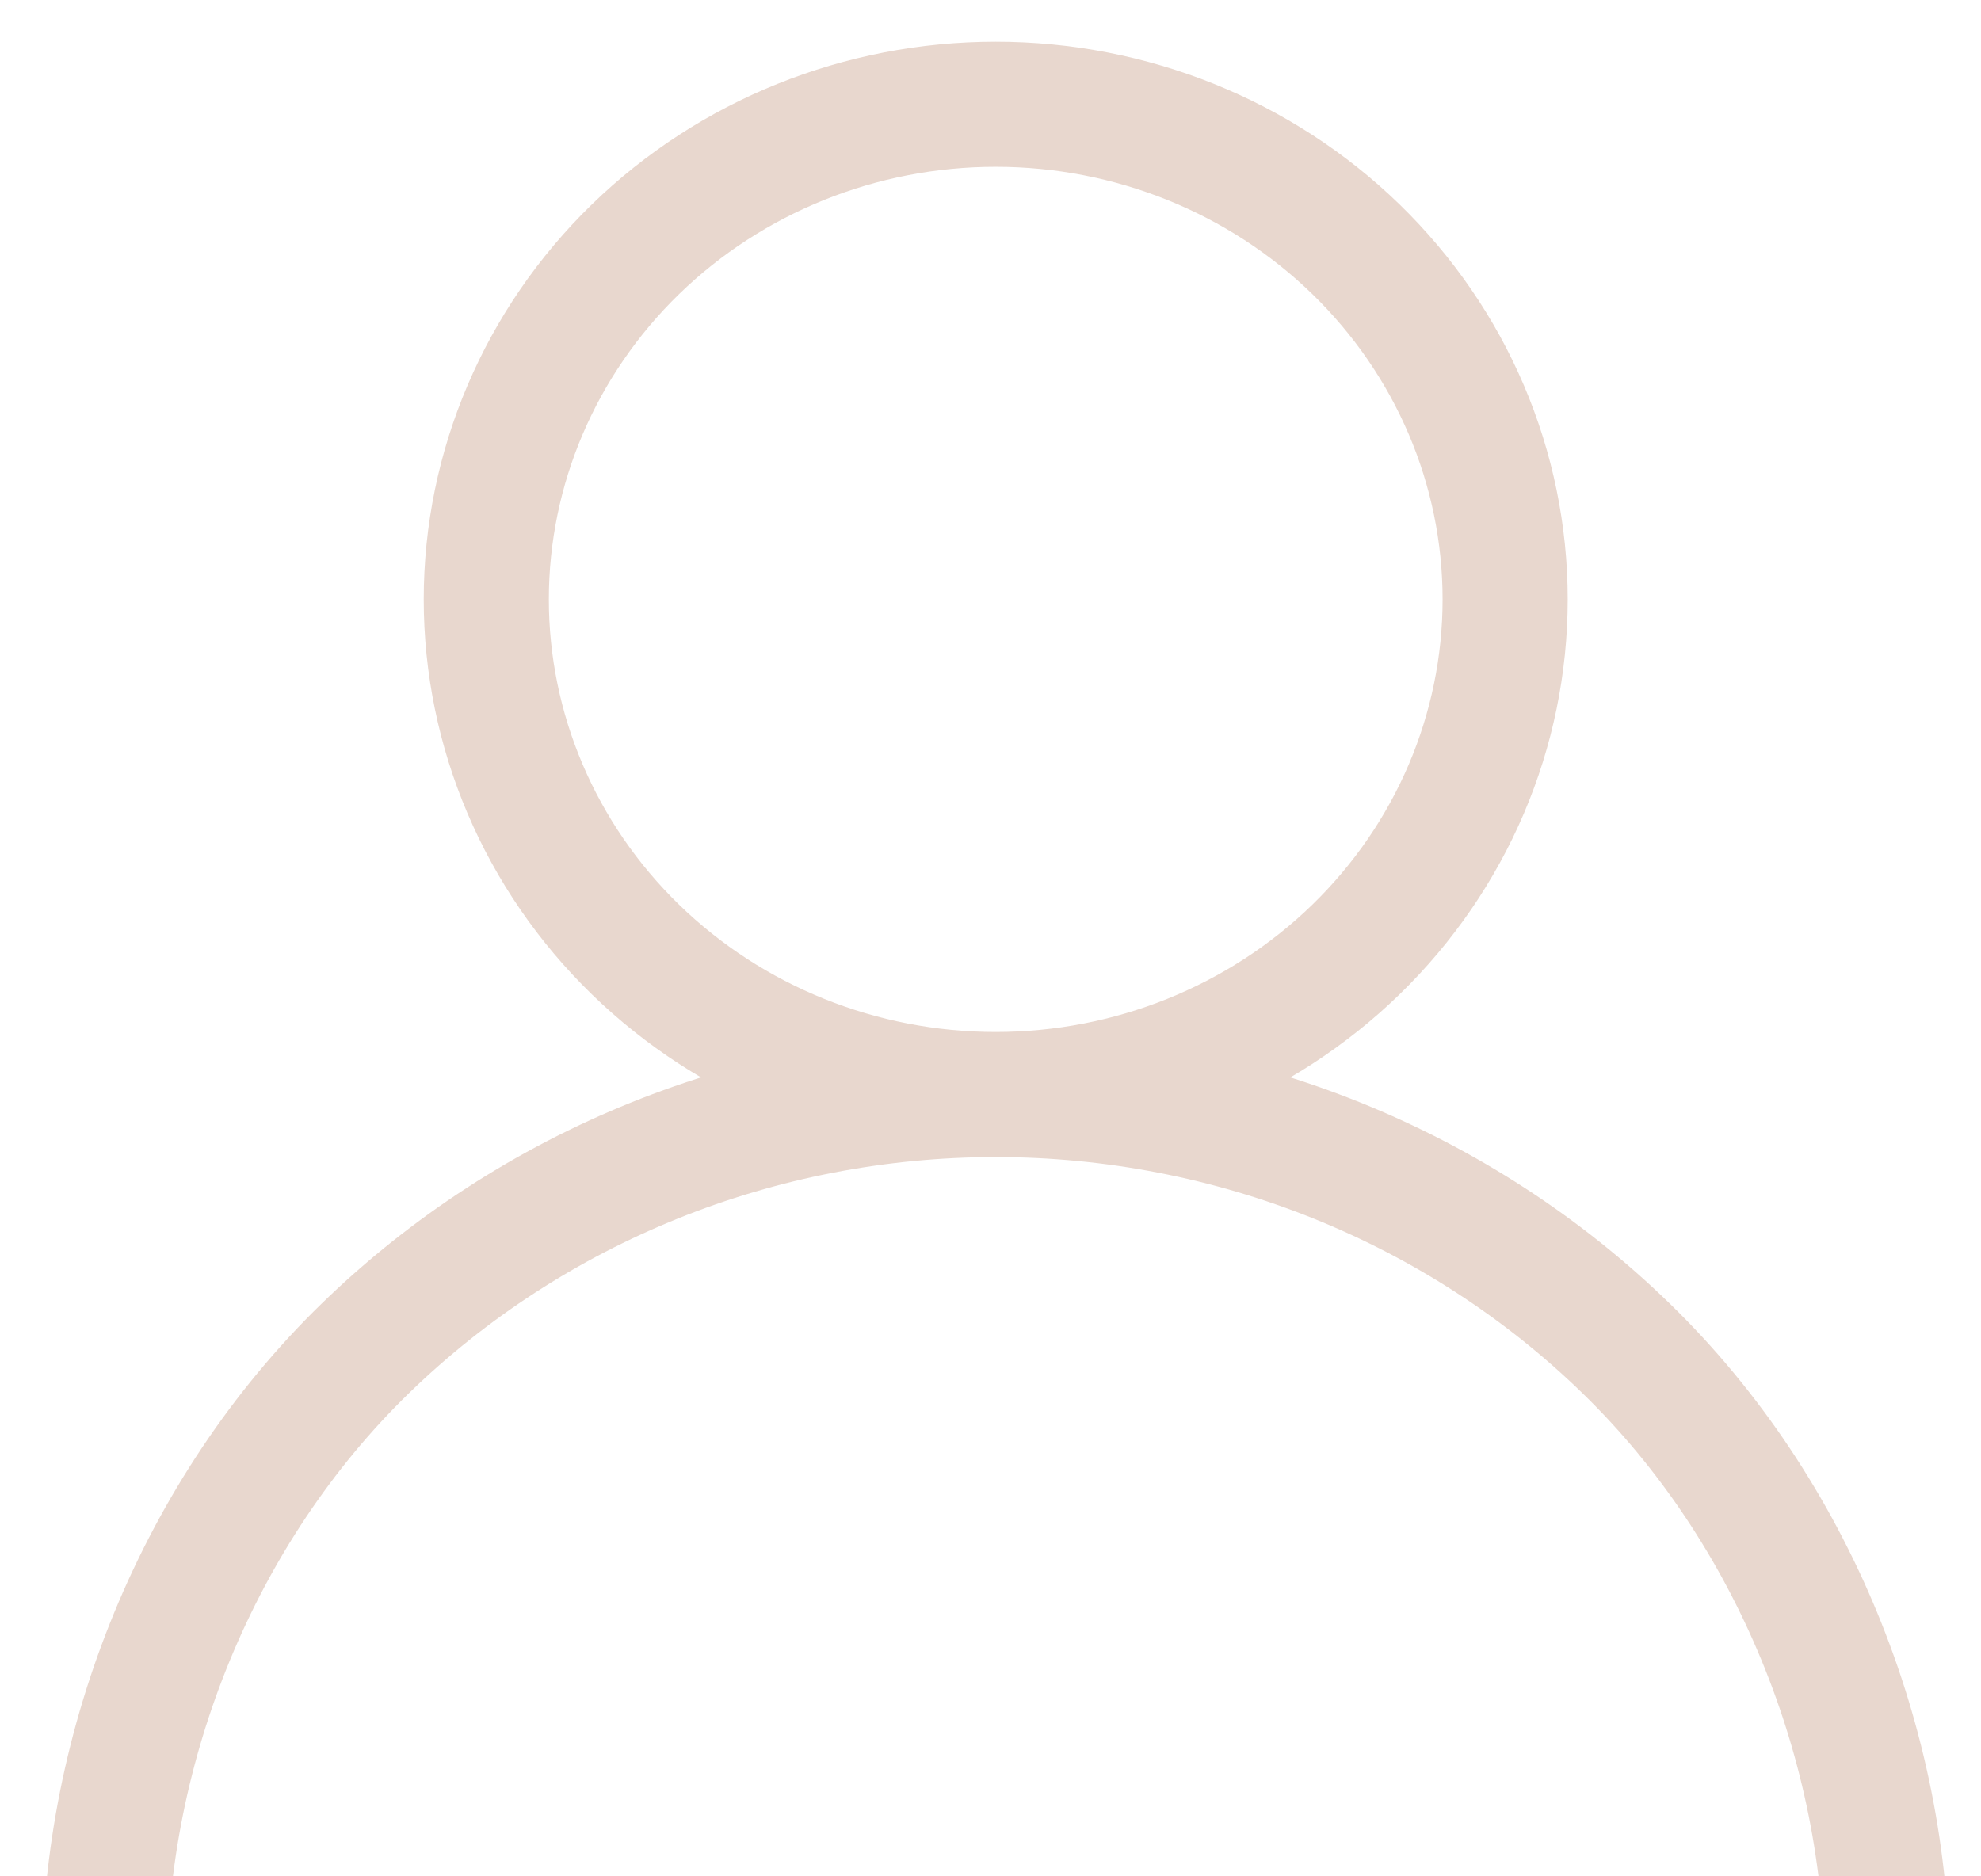 <?xml version="1.0" encoding="UTF-8"?> <svg xmlns="http://www.w3.org/2000/svg" width="19" height="18" viewBox="0 0 19 18" fill="none"><g clip-path="url(#clip0_5349_3)"><g clip-path="url(#clip1_5349_3)"><path d="M9.55 10.5C7.282 10.5 5.108 11.376 3.504 12.935C1.901 14.493 1 16.74 1 18.944C1 19.527 1.464 20 2.036 20H17.064C17.636 20 18.1 19.527 18.1 18.944C18.1 16.74 17.199 14.493 15.596 12.935C13.992 11.376 11.818 10.5 9.55 10.5ZM9.55 10.5C10.846 10.5 12.088 10 13.005 9.109C13.921 8.218 14.436 7.01 14.436 5.75C14.436 4.49 13.921 3.282 13.005 2.391C12.088 1.5 10.846 1 9.55 1C8.254 1 7.012 1.5 6.095 2.391C5.179 3.282 4.664 4.49 4.664 5.75C4.664 7.01 5.179 8.218 6.095 9.109C7.012 10 8.254 10.5 9.55 10.5Z" stroke="#E8D7CE" stroke-width="1.2" stroke-linecap="round" stroke-linejoin="round"></path></g></g><defs><clipPath id="clip0_5349_3"><rect width="19" height="21" fill="white"></rect></clipPath><clipPath id="clip1_5349_3"><rect width="19" height="21" fill="white"></rect></clipPath></defs></svg> 
